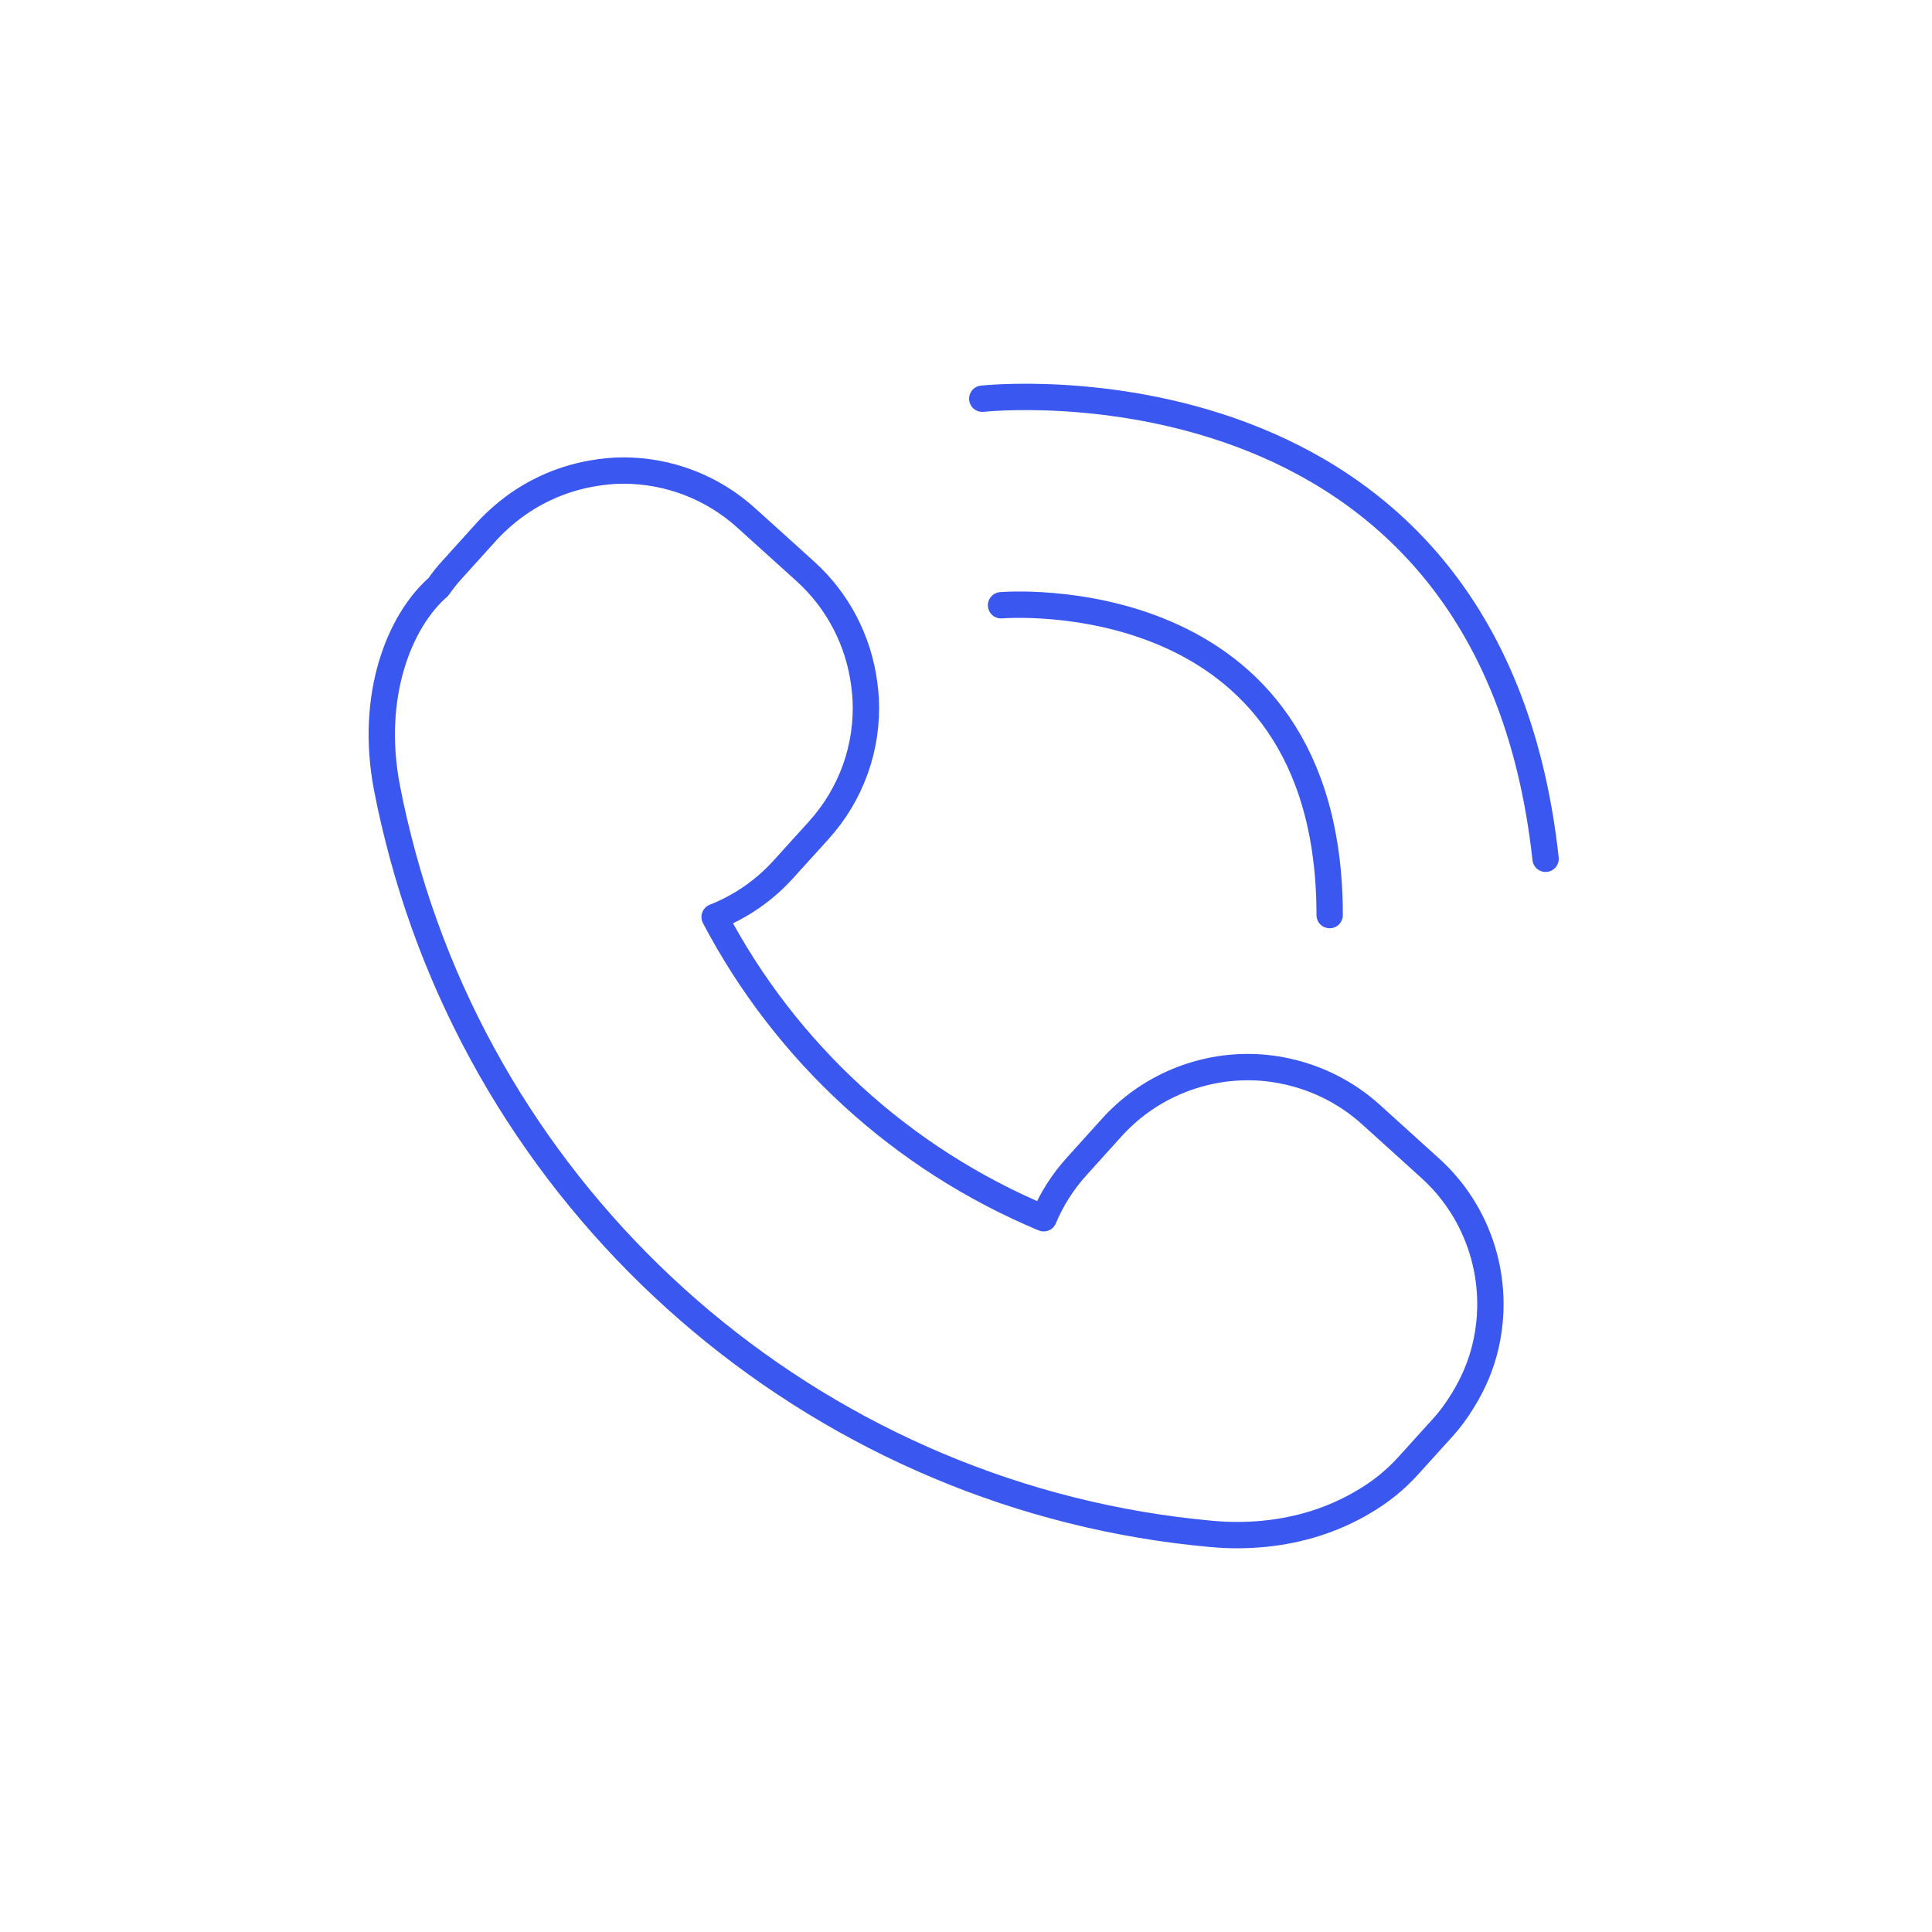 <svg width="88" height="88" viewBox="0 0 88 88" fill="none" xmlns="http://www.w3.org/2000/svg">
<path d="M18.352 38.996C22.954 55.896 37.754 68.302 55.176 69.867C55.574 69.905 55.972 69.922 56.361 69.922C58.02 69.922 59.615 69.597 61.022 68.969C61.445 68.781 61.8 68.592 62.091 68.417C62.861 67.972 63.545 67.421 64.131 66.775L65.73 65.009C66.047 64.658 66.346 64.256 66.637 63.777C67.12 62.995 67.462 62.174 67.659 61.34C68.365 58.363 67.398 55.246 65.14 53.206L62.442 50.764C61.355 49.781 60.021 49.101 58.58 48.793C57.99 48.664 57.404 48.605 56.84 48.605C54.483 48.605 52.221 49.605 50.643 51.354L49.044 53.125C48.407 53.83 47.902 54.621 47.539 55.49C41.09 52.795 35.8 47.955 32.55 41.767C33.743 41.296 34.816 40.556 35.684 39.594L37.284 37.828C38.781 36.173 39.546 34.035 39.431 31.807C39.418 31.589 39.392 31.375 39.366 31.166C39.114 29.19 38.165 27.364 36.689 26.03L33.991 23.592C32.452 22.198 30.463 21.433 28.389 21.433C27.94 21.433 27.478 21.475 26.969 21.565C25.473 21.826 24.074 22.485 22.928 23.472C22.633 23.725 22.402 23.951 22.188 24.182L20.593 25.948C20.371 26.188 20.161 26.453 19.965 26.735C18.203 28.27 16.813 31.687 17.63 35.904C17.822 36.909 18.061 37.918 18.352 38.996Z" stroke="#3A57F0" stroke-width="1.2" stroke-linecap="round" stroke-linejoin="round"/>
<path d="M45.597 27.569C45.597 27.569 60.564 26.286 60.564 41.681" stroke="#3A57F0" stroke-width="1.2" stroke-linecap="round" stroke-linejoin="round"/>
<path d="M44.741 18.161C44.741 18.161 67.834 15.596 70.399 39.116" stroke="#3A57F0" stroke-width="1.2" stroke-linecap="round" stroke-linejoin="round"/>
</svg>
